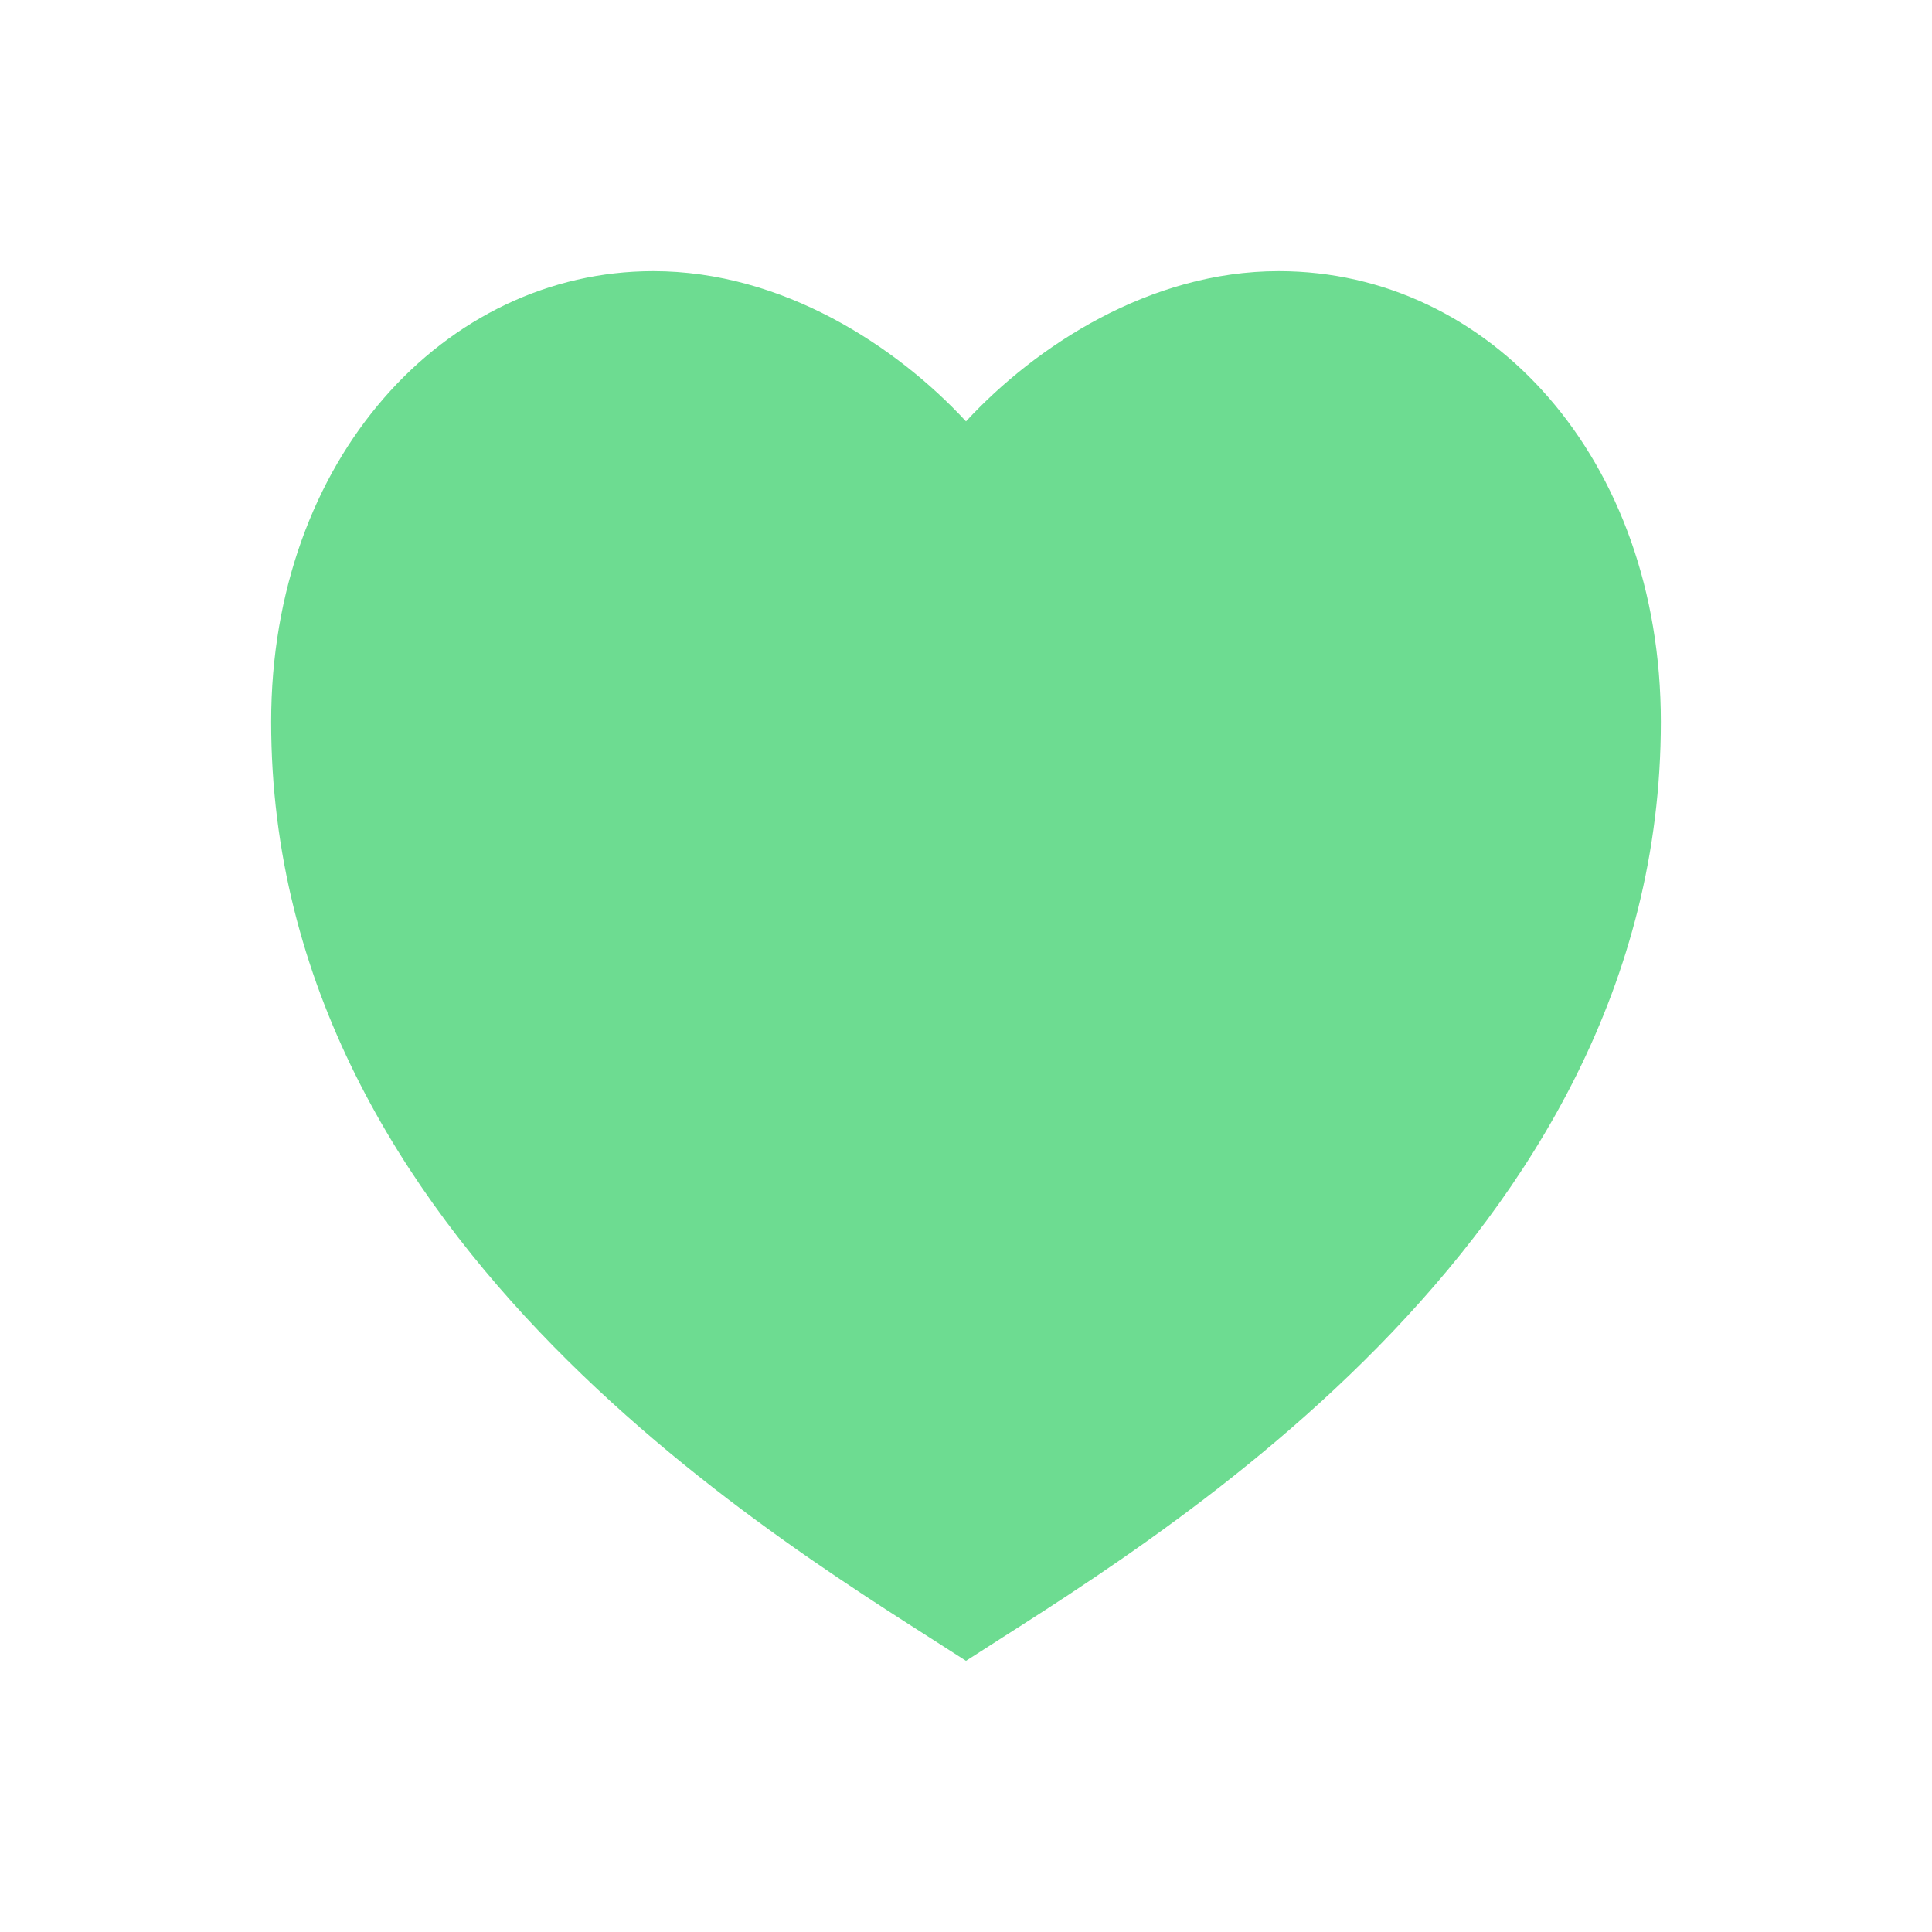 <svg width="57" height="57" viewBox="0 0 57 57" fill="none" xmlns="http://www.w3.org/2000/svg">
<g clip-path="url(#clip0_4658_2851)">
<path d="M37.725 8C43.953 8 49 13.54 49 21.297C49 36.811 33.625 45.676 28.5 49C23.375 45.676 8 36.811 8 21.297C8 13.54 13.125 8 19.275 8C23.088 8 26.45 10.216 28.5 12.432C30.55 10.216 33.912 8 37.725 8Z" fill="#6DDC91"/>
</g>
<defs>
<clipPath id="clip0_4658_2851">
<rect width="57" height="57" fill="white"/>
</clipPath>
</defs>
</svg>
